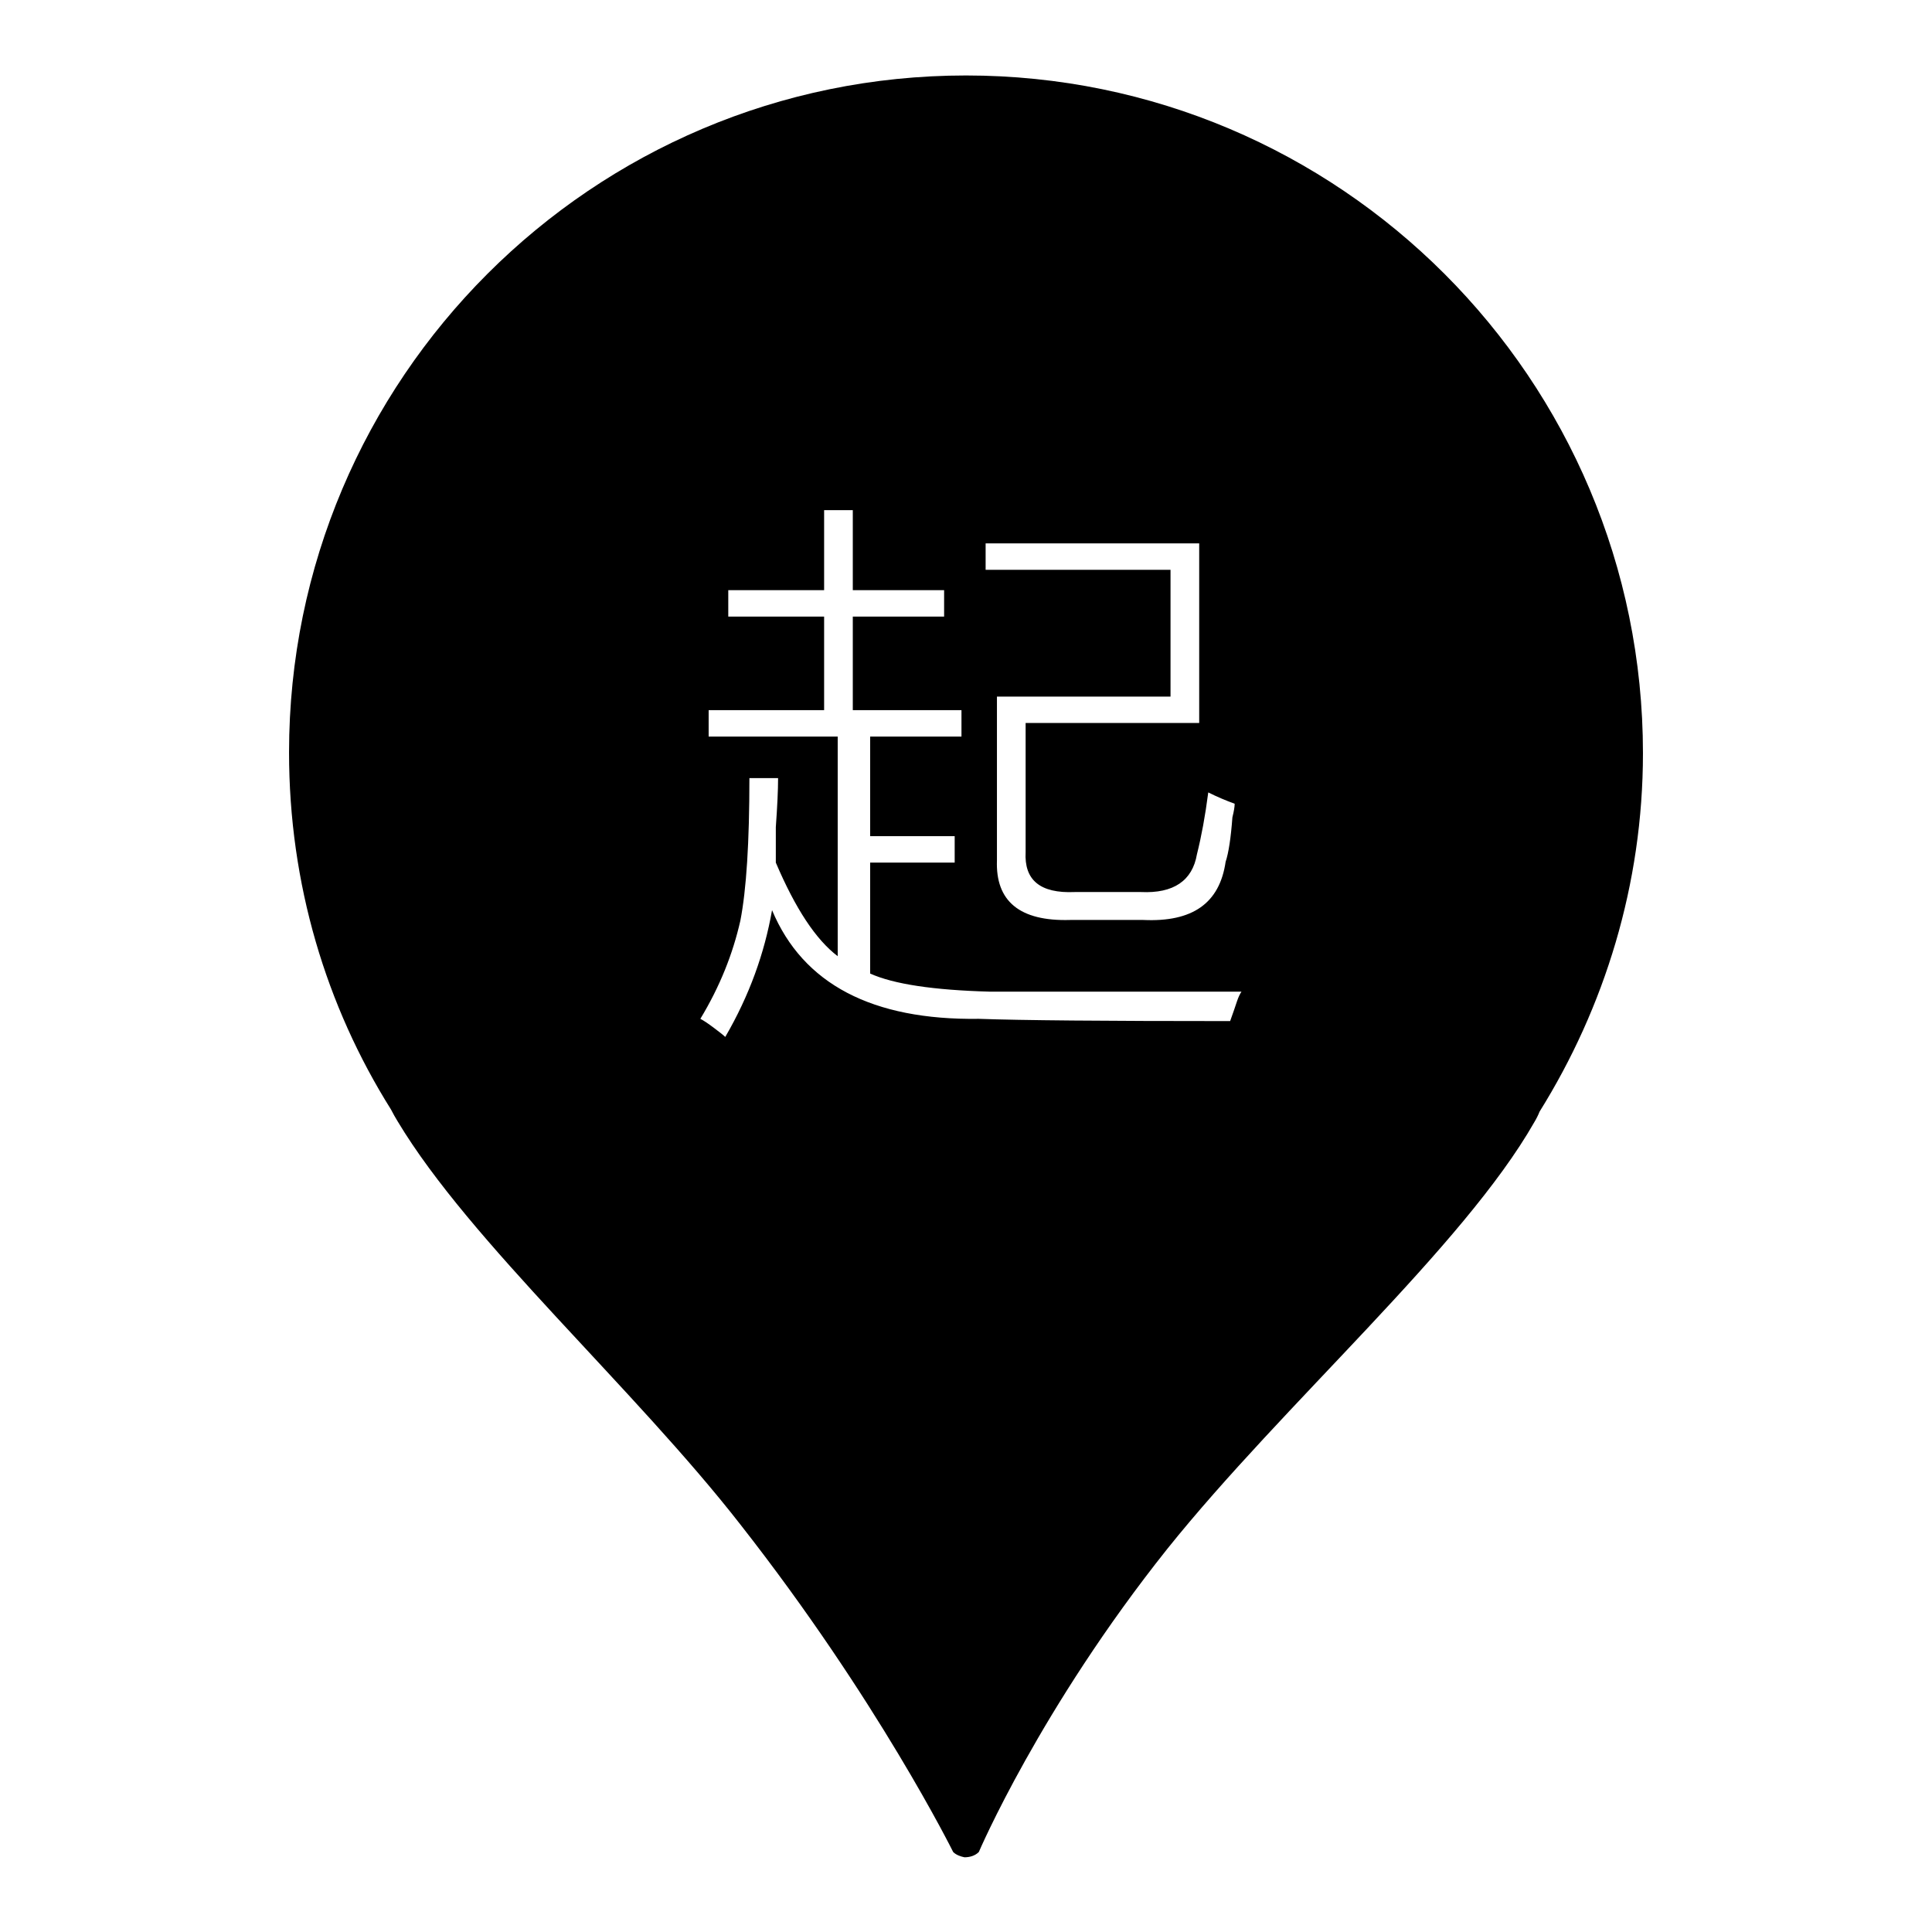 <?xml version="1.0" encoding="utf-8"?>
<!-- Svg Vector Icons : http://www.onlinewebfonts.com/icon -->
<!DOCTYPE svg PUBLIC "-//W3C//DTD SVG 1.1//EN" "http://www.w3.org/Graphics/SVG/1.1/DTD/svg11.dtd">
<svg version="1.1" xmlns="http://www.w3.org/2000/svg" xmlns:xlink="http://www.w3.org/1999/xlink" x="0px" y="0px" viewBox="0 0 256 256" enable-background="new 0 0 256 256" xml:space="preserve">
<g><g><path fill="#000000" d="M128,10c-49.5,0-89.7,40.2-89.7,89.7c0,17.4,4.9,33.6,13.5,47.3c0.3,0.6,0.6,1.1,0.9,1.6c9.6,16,31.3,35.3,45.4,53.4c18.2,23.2,28.2,43.4,28.2,43.4c0.4,0.4,1,0.6,1.5,0.7c0.7,0,1.4-0.2,1.9-0.7c0,0,8.1-19,25-40.2c15.4-19.2,39.2-40,48.6-56.5c0.3-0.5,0.5-0.9,0.7-1.4c8.6-13.8,13.7-30.1,13.7-47.5C217.7,50.2,177.5,10,128,10z M130.6,72h28.3v23.8h-23v17.1c-0.2,3.7,1.9,5.5,6.5,5.3h8.8c4.3,0.2,6.8-1.5,7.4-5c0.6-2.4,1.1-5.1,1.5-8.2c1.2,0.6,2.4,1.1,3.5,1.5c0,0.4-0.1,1-0.3,1.8c-0.2,2.7-0.5,4.7-0.9,5.9c-0.8,5.5-4.4,8-10.9,7.7h-9.7c-6.7,0.2-9.9-2.5-9.7-7.9V92.3h23V75.5h-24.5V72z M163.9,132.7c-0.2,0.6-0.5,1.5-0.9,2.6c-16.7,0-27.8-0.1-33.3-0.3c-14.1,0.2-23.3-4.6-27.4-14.4c-1,5.7-3,11.3-6.2,16.8c-0.2-0.2-0.7-0.6-1.5-1.2c-0.8-0.6-1.4-1-1.8-1.2c2.6-4.3,4.3-8.6,5.3-13c0.8-4.1,1.2-10.4,1.2-18.9h3.8c0,1.6-0.1,3.7-0.3,6.5c0,2.2,0,3.7,0,4.7c2.6,6.1,5.3,10.2,8.2,12.4V97.6H93.9v-3.5h15.3V81.7H96.5v-3.5h12.7V67.6h3.8v10.6h12.1v3.5H113v12.4h14.4v3.5h-12.1v13.2h11.2v3.5h-11.2v14.7c3.1,1.4,8.4,2.2,15.9,2.4c11.4,0,22.5,0,33.3,0C164.3,131.7,164.1,132.1,163.9,132.7z"/></g></g>
</svg>